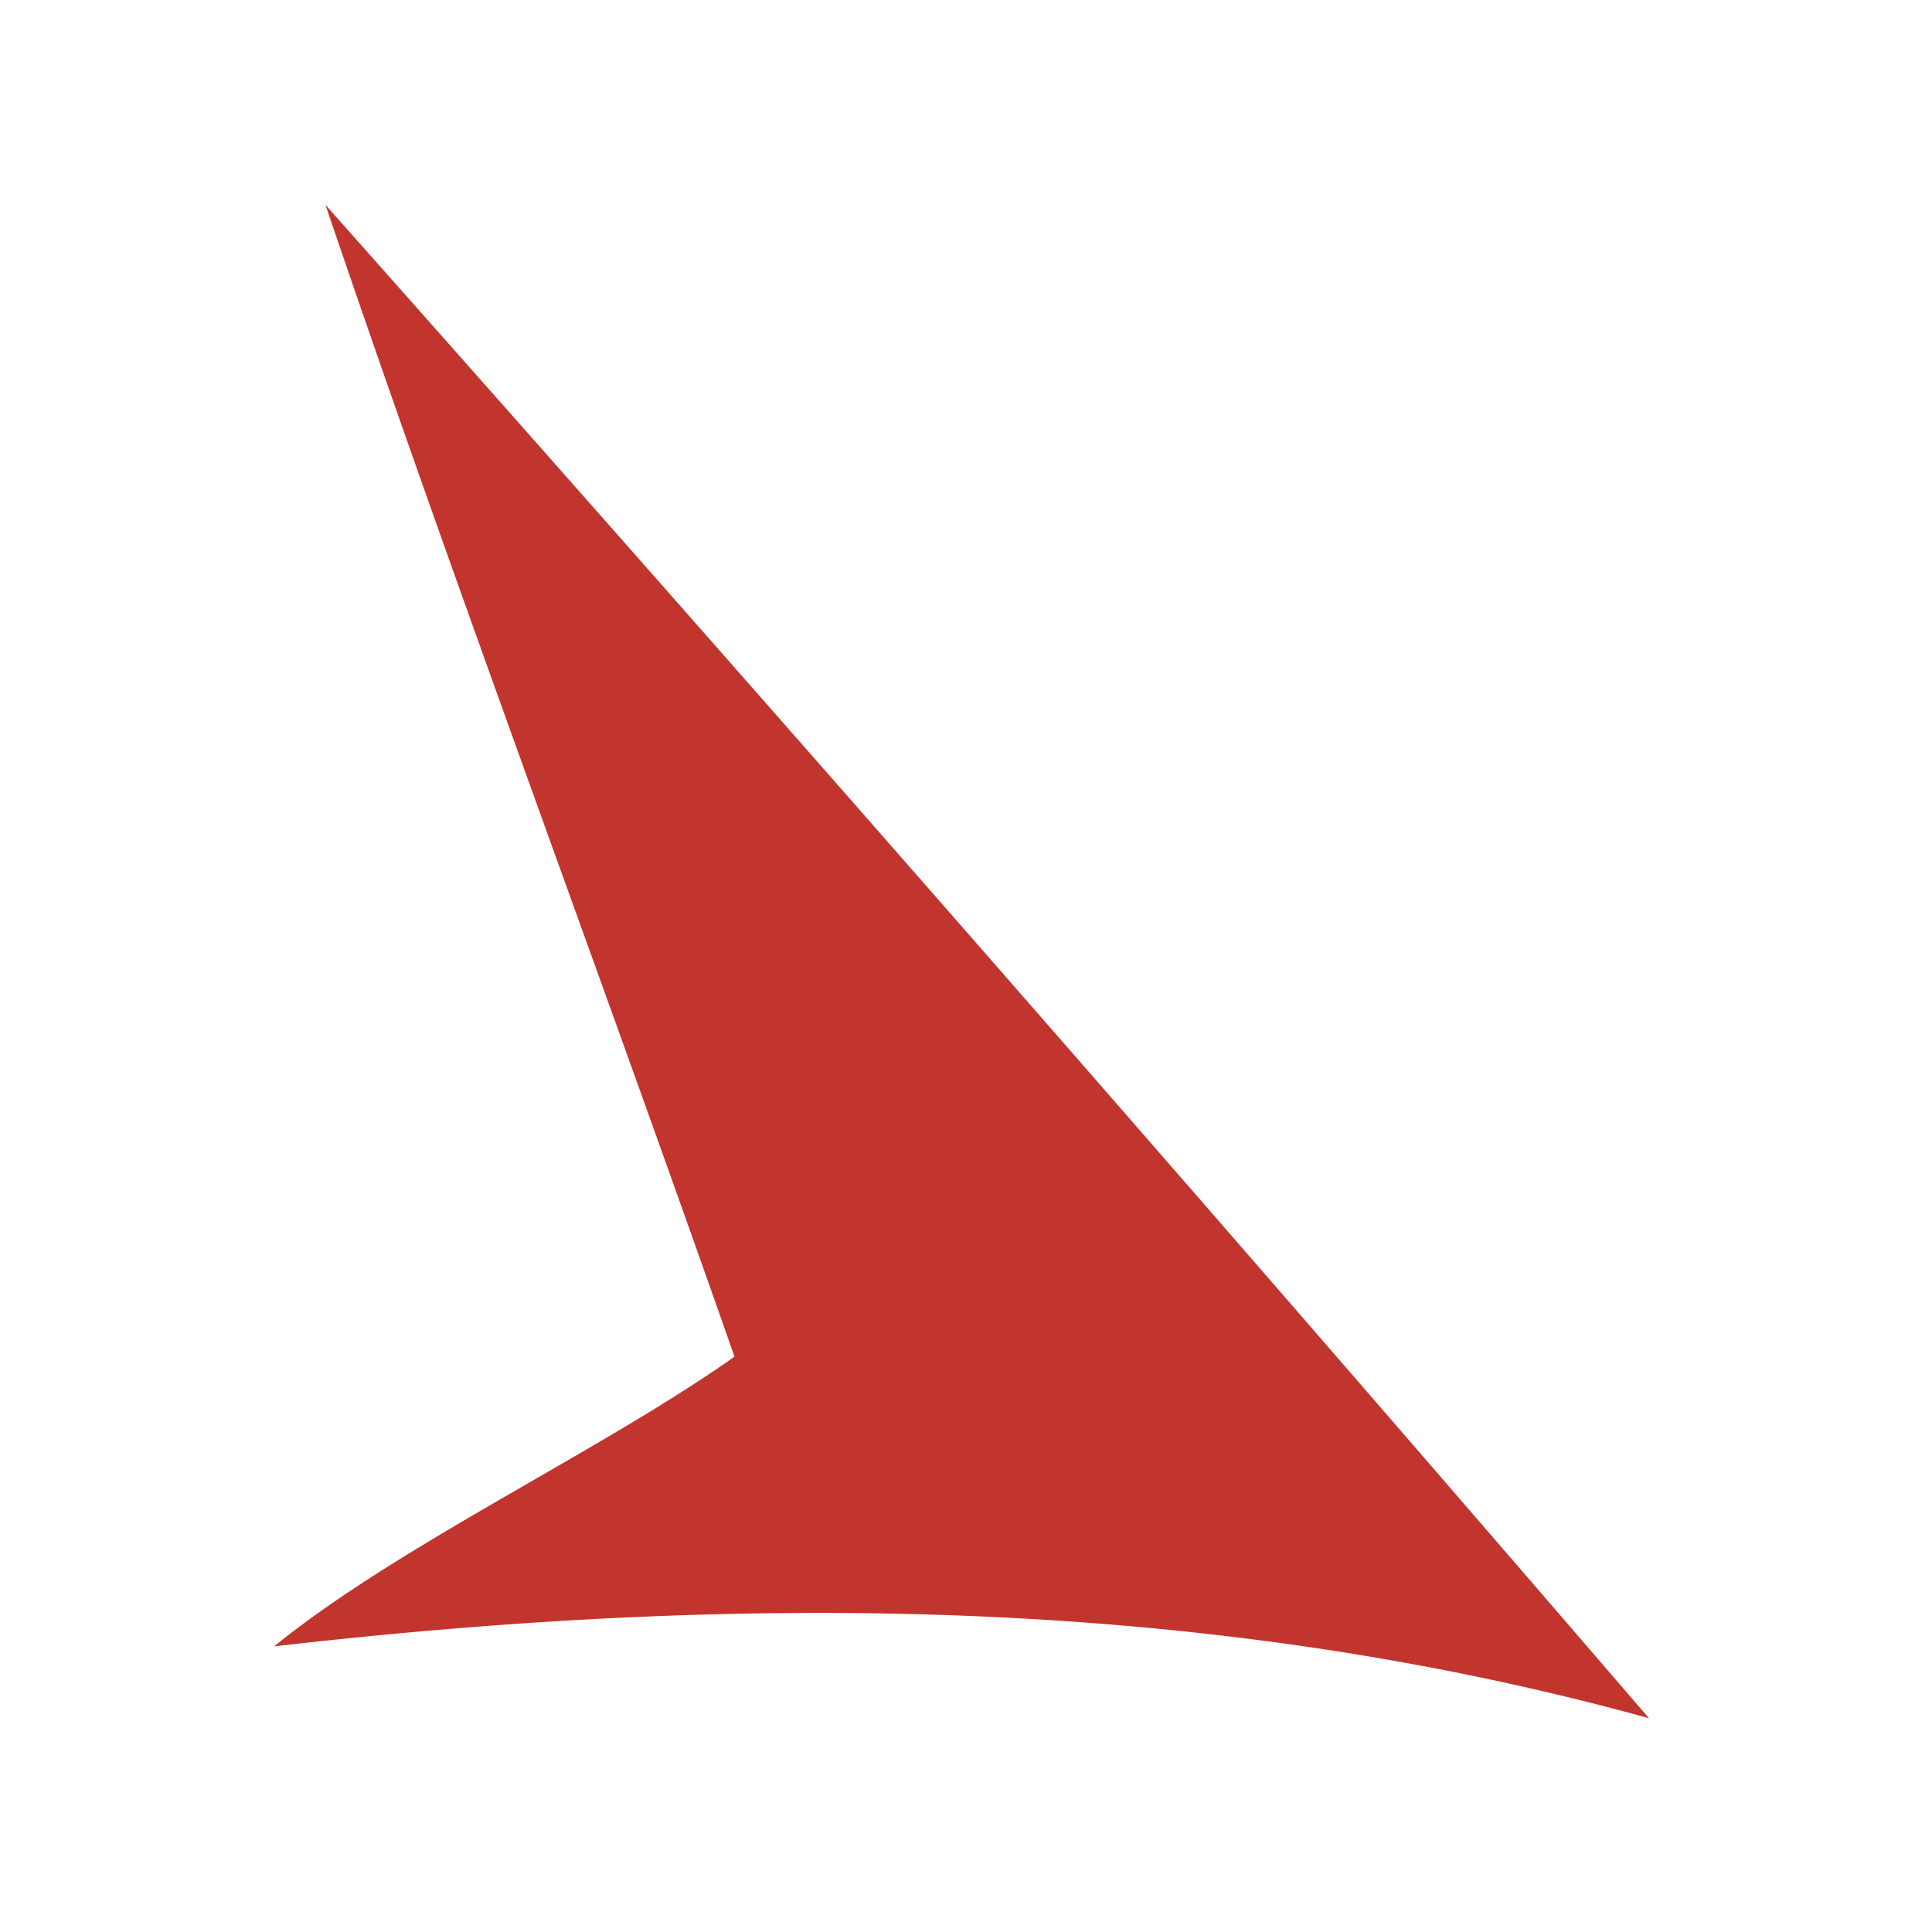 <svg xmlns="http://www.w3.org/2000/svg" xml:space="preserve" style="fill-rule:evenodd;clip-rule:evenodd;stroke-linejoin:round;stroke-miterlimit:2" viewBox="0 0 201 201"><path d="M0 0h200.071v200.071H0z" style="fill:none"/><path d="M103.936 100.817a13223.865 13223.865 0 0 1 67.616 77.941c-46.291-12.787-94.246-13.083-143.033-7.475 13.004-10.562 34.012-20.325 47.896-30.141-14.013-39.975-29.009-79.921-42.554-119.829a13337.167 13337.167 0 0 1 70.075 79.504" style="fill:#c2352e;fill-rule:nonzero"/></svg>